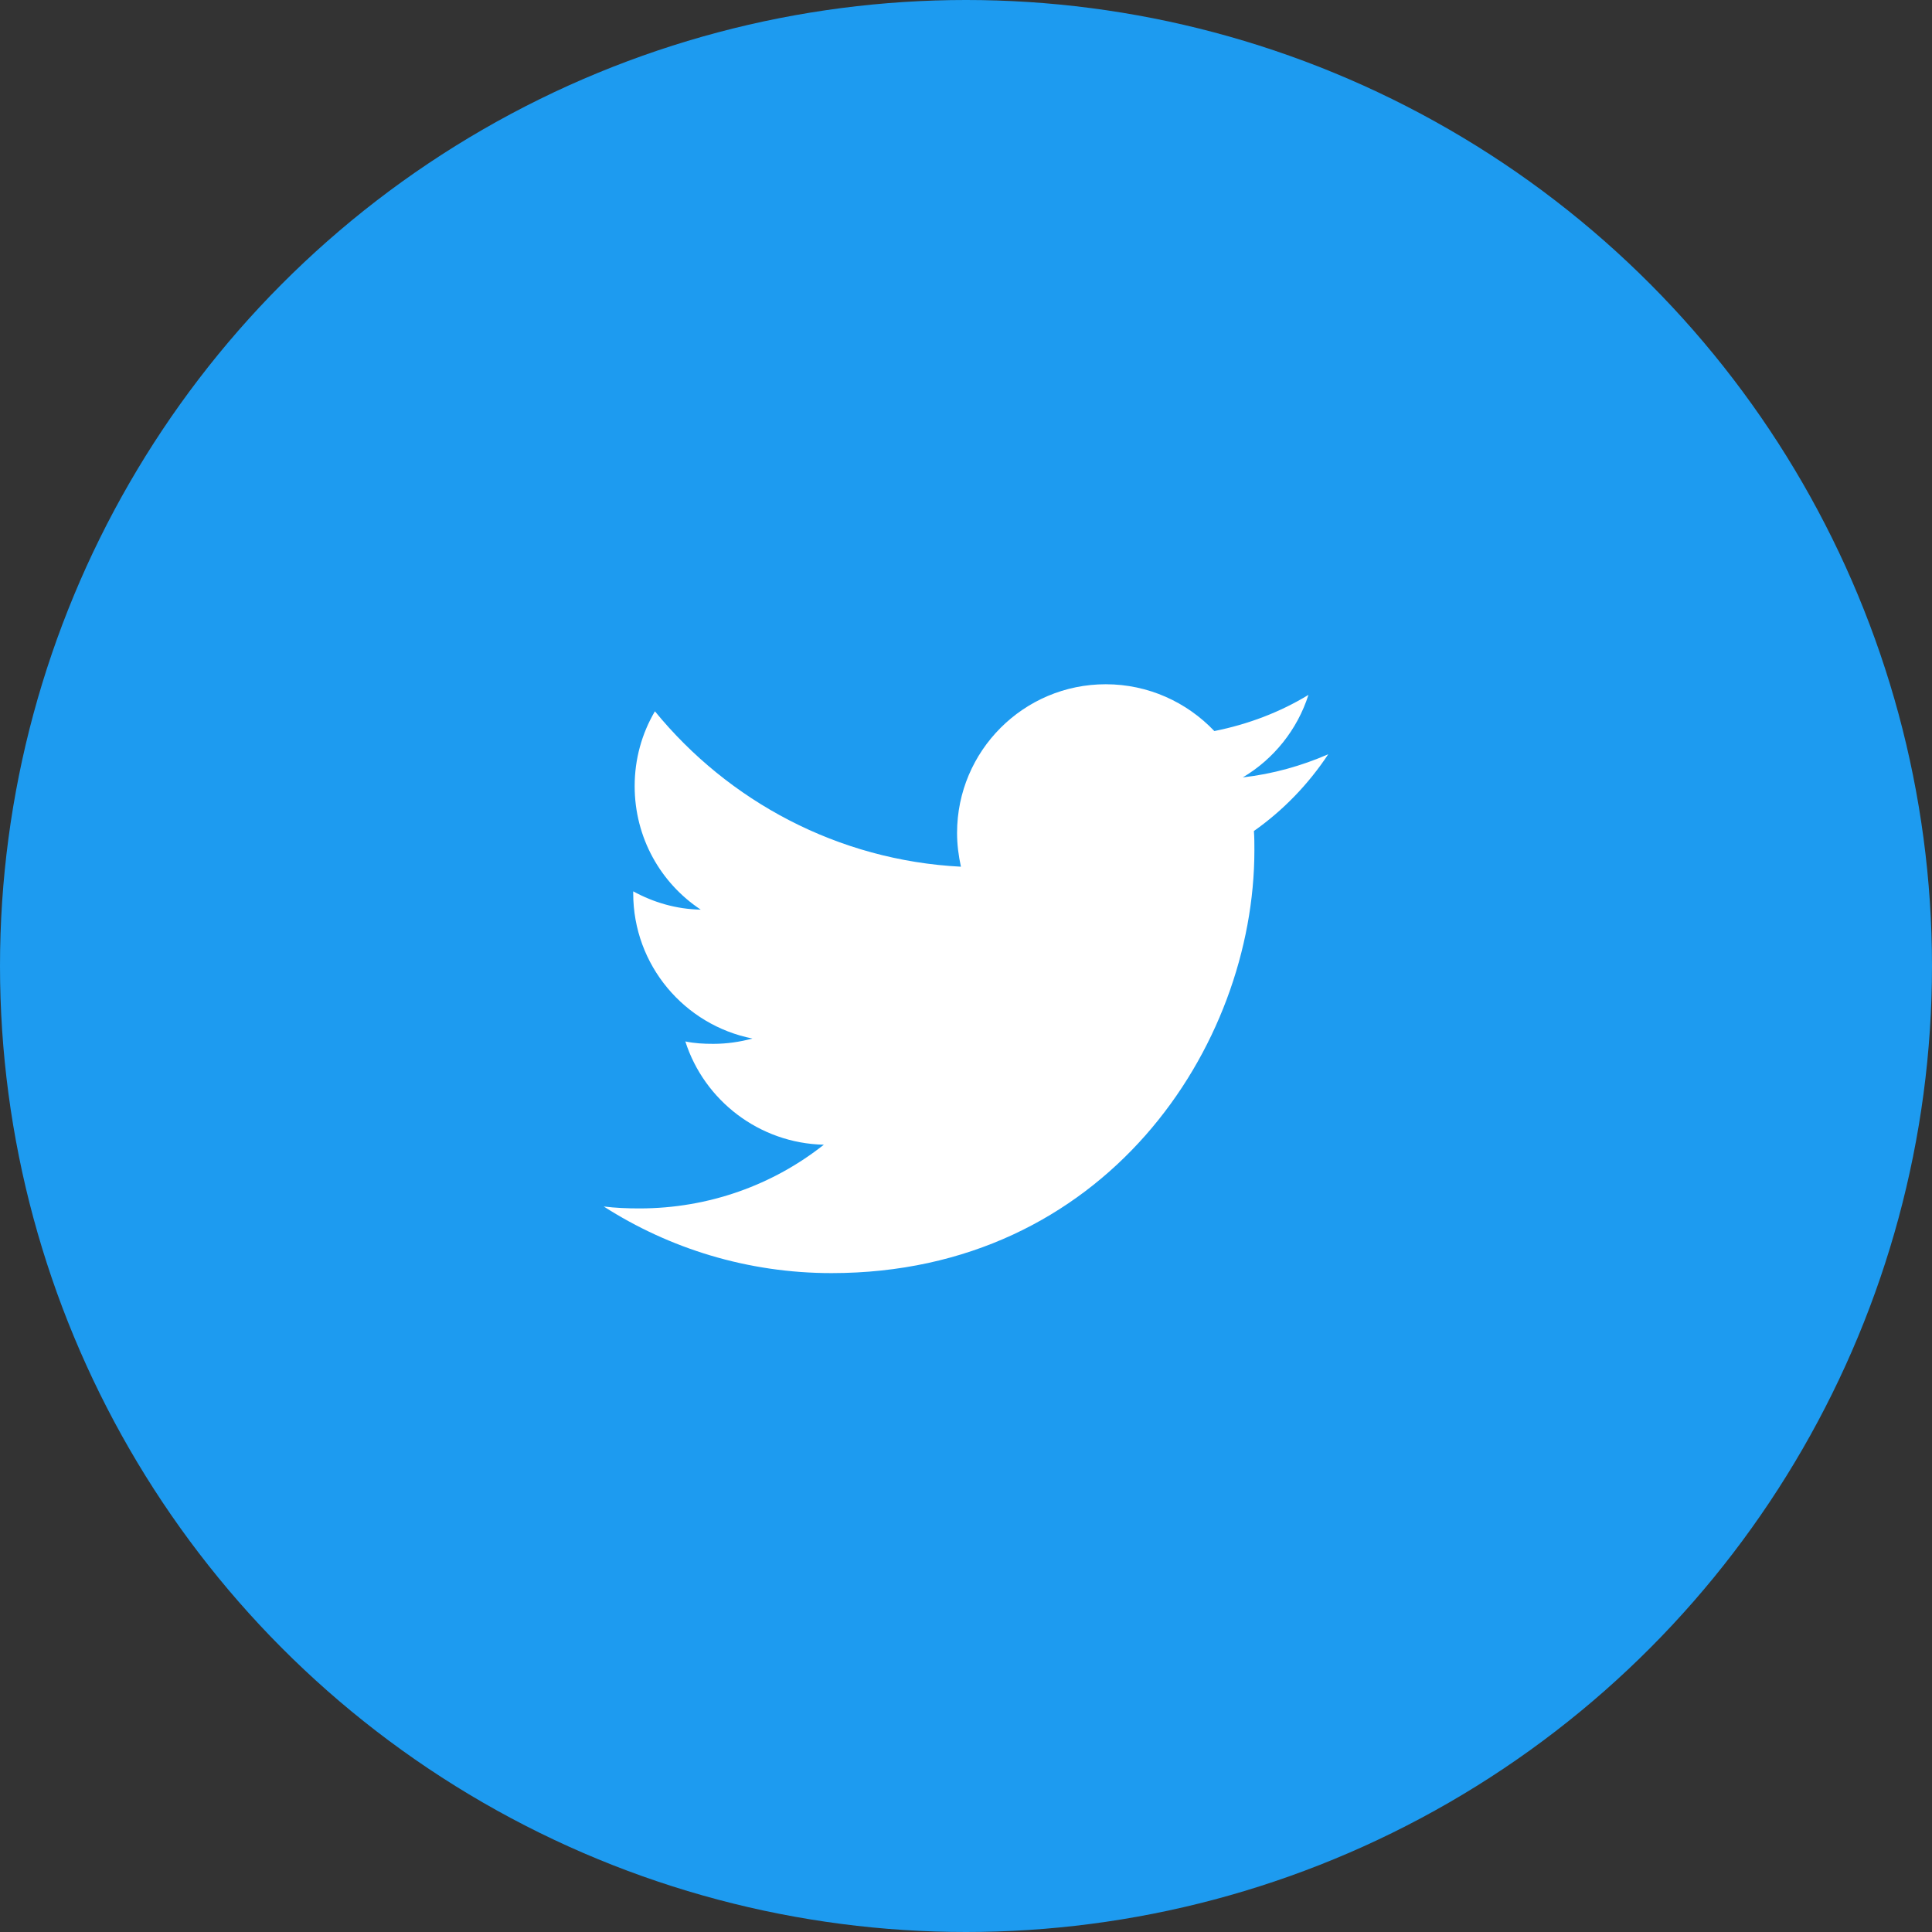 <svg width="48" height="48" viewBox="0 0 48 48" fill="none" xmlns="http://www.w3.org/2000/svg">
<rect x="0" y="0" width="48" height="48" fill="#333333" stroke="none"/>
<circle cx="24" cy="24" r="24" fill="#1D9BF0"/>
<path d="M30.877 19.314C31.621 19.23 32.34 19.027 33 18.739C32.508 19.482 31.885 20.13 31.153 20.646C31.165 20.802 31.165 20.957 31.165 21.125C31.165 26.006 27.448 31.63 20.66 31.63C18.574 31.63 16.631 31.019 15 29.975C15.288 30.011 15.588 30.023 15.887 30.023C17.614 30.023 19.209 29.436 20.468 28.44C18.861 28.404 17.494 27.337 17.027 25.874C17.255 25.922 17.482 25.934 17.722 25.934C18.058 25.934 18.382 25.886 18.694 25.802C17.003 25.466 15.732 23.979 15.732 22.192C15.732 22.18 15.732 22.157 15.732 22.145C16.235 22.42 16.799 22.588 17.41 22.6C16.415 21.941 15.768 20.814 15.768 19.53C15.768 18.859 15.947 18.223 16.271 17.672C18.094 19.902 20.816 21.377 23.874 21.533C23.814 21.257 23.778 20.981 23.778 20.694C23.778 18.655 25.433 17 27.472 17C28.527 17 29.486 17.444 30.17 18.163C31.009 17.995 31.801 17.695 32.508 17.264C32.233 18.127 31.645 18.859 30.877 19.314Z" fill="white"/>
</svg>
